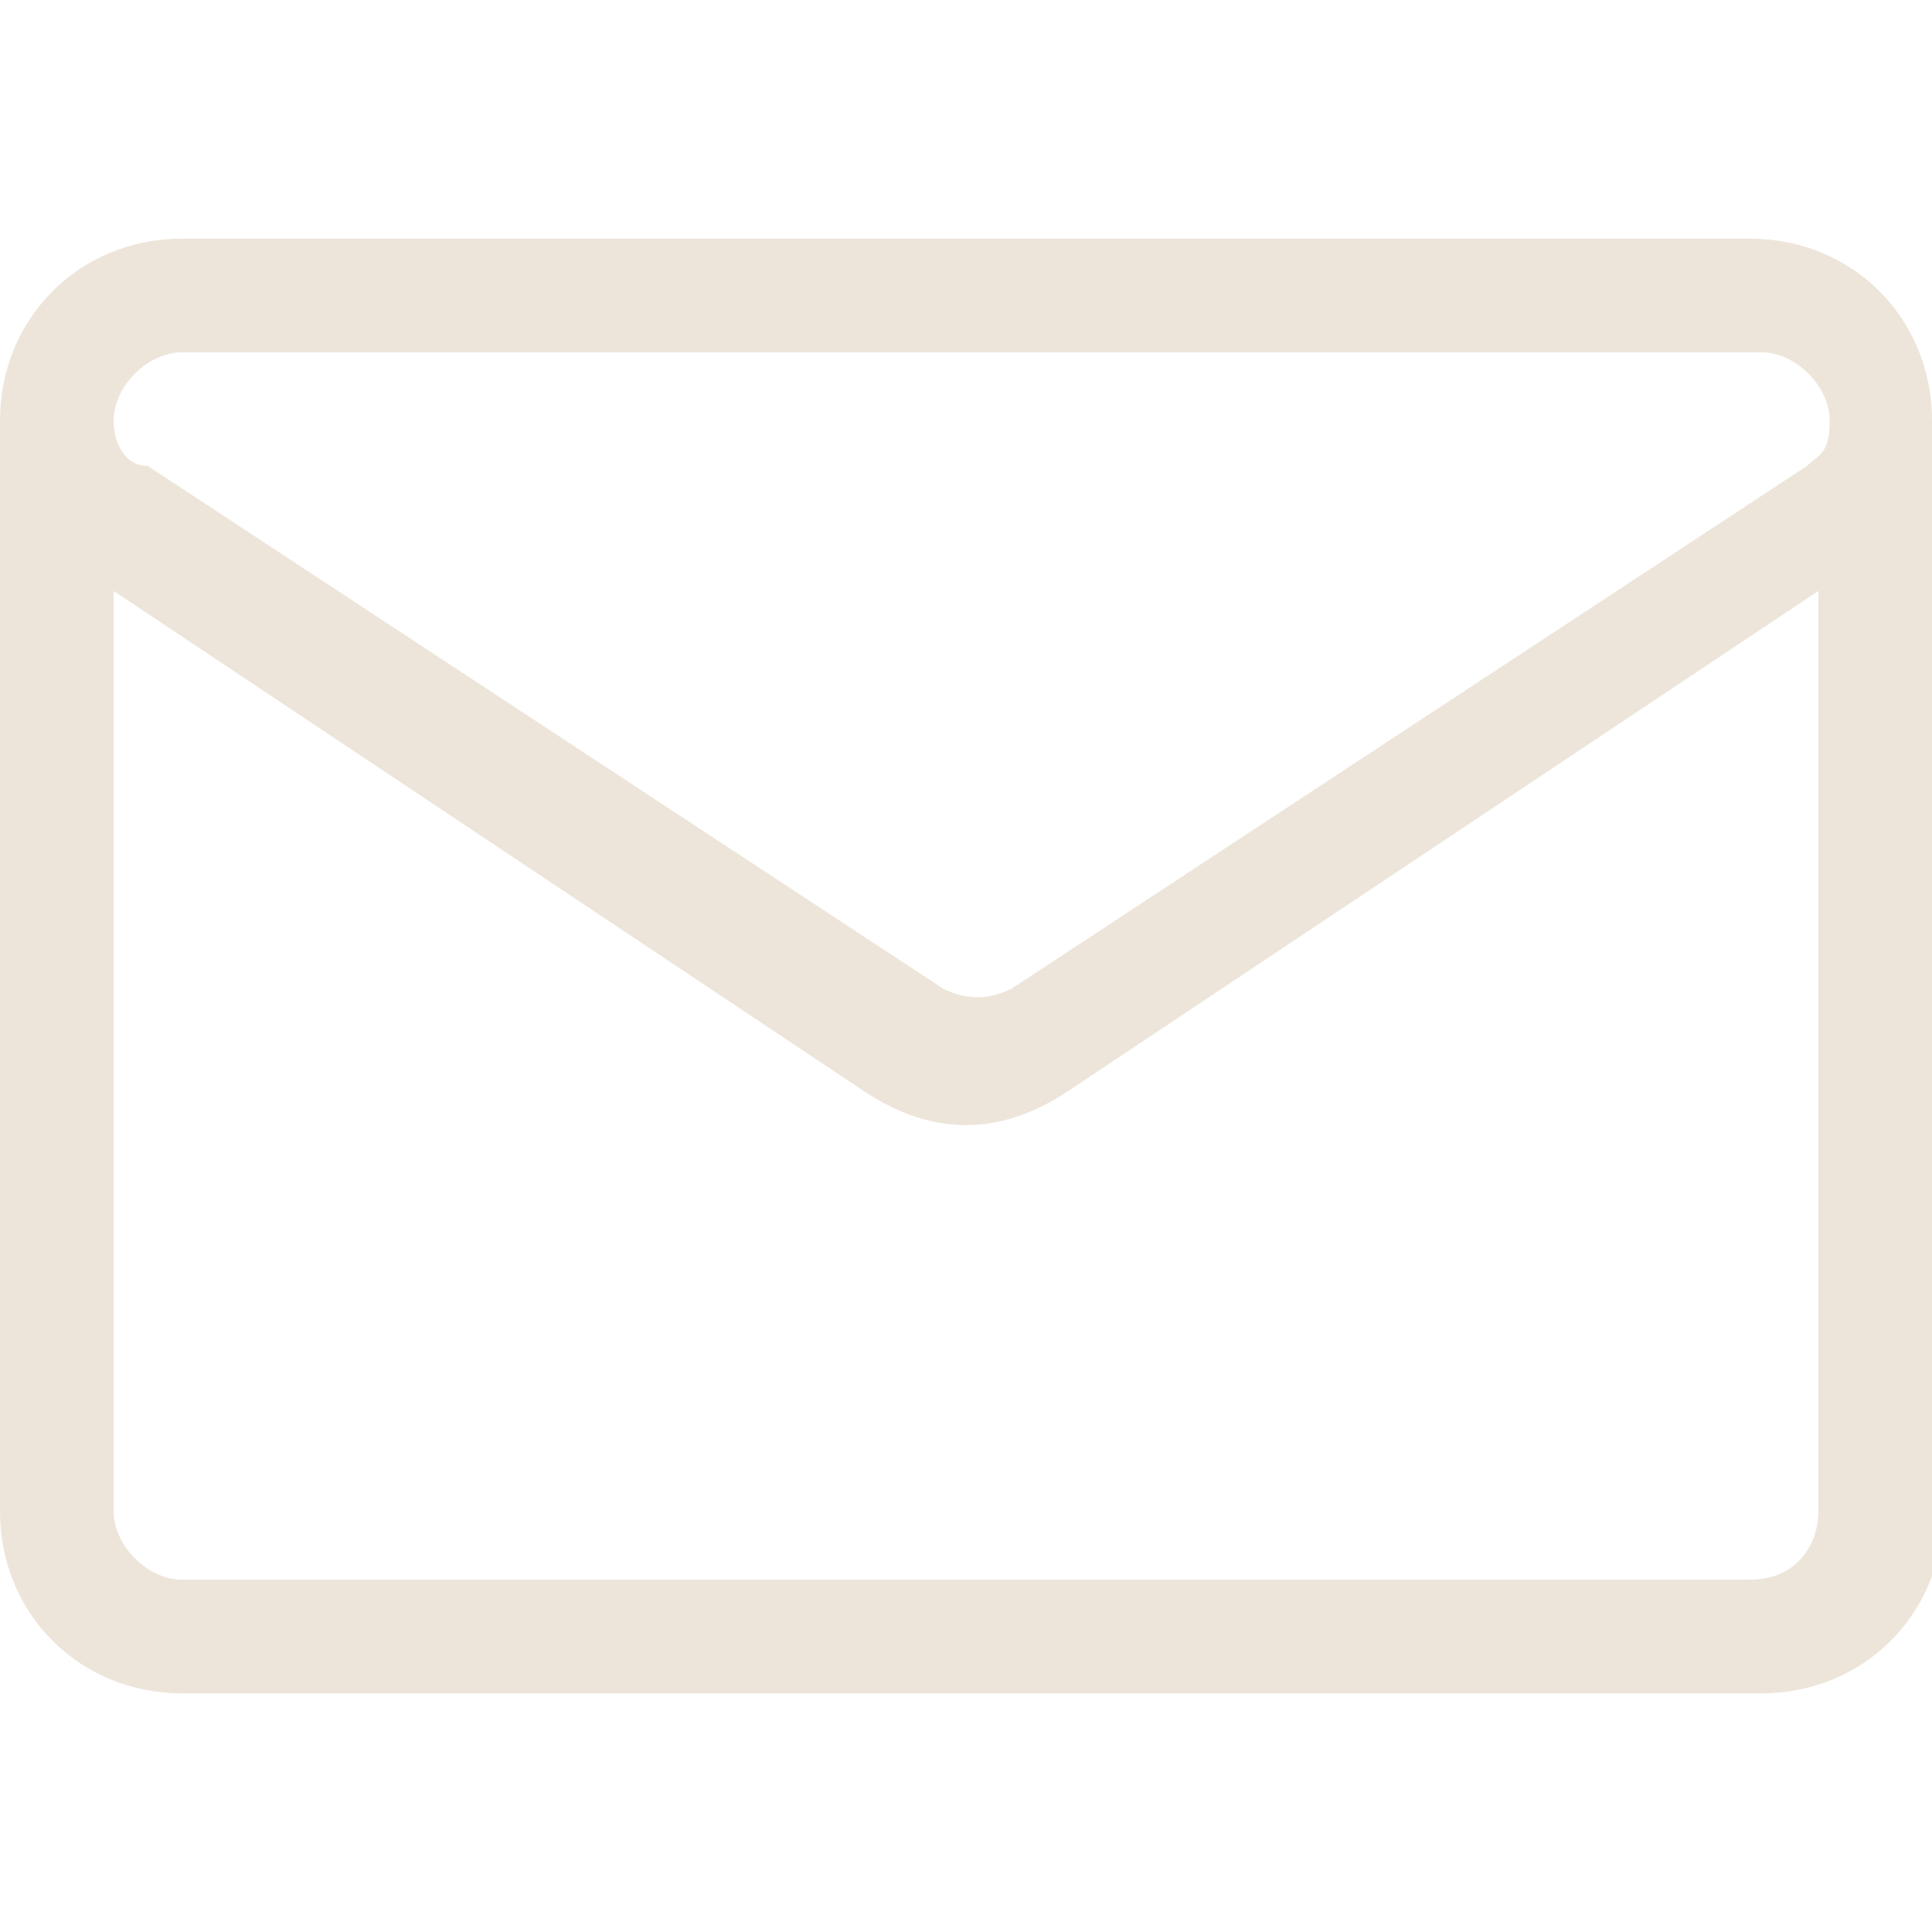 <?xml version="1.0" encoding="UTF-8"?>
<svg id="Layer_1" xmlns="http://www.w3.org/2000/svg" xmlns:xlink="http://www.w3.org/1999/xlink" version="1.1" viewBox="0 0 17 17">
  <!-- Generator: Adobe Illustrator 29.2.0, SVG Export Plug-In . SVG Version: 2.1.0 Build 108)  -->
  <defs>
    <style>
      .st0 {
        fill: #ede5da;
      }
    </style>
  </defs>
  <path class="st0" d="M17,3.7c0-.9-.7-1.6-1.6-1.6H1.6c-.9,0-1.6.7-1.6,1.6h0v9.6c0,.9.7,1.6,1.6,1.6h13.9c.9,0,1.6-.7,1.6-1.6V3.7h-.1ZM1.6,3.1h13.9c.3,0,.6.3.6.6s-.1.3-.2.4l-7,4.6c-.2.1-.4.1-.6,0L1.3,4.1h0c-.2,0-.3-.2-.3-.4,0-.3.3-.6.6-.6ZM15.4,13.9H1.6c-.3,0-.6-.3-.6-.6V5.2l6.6,4.4c.3.2.6.3.9.3s.6-.1.9-.3l6.6-4.4v8.1c0,.3-.2.6-.6.6Z"/>
</svg>
